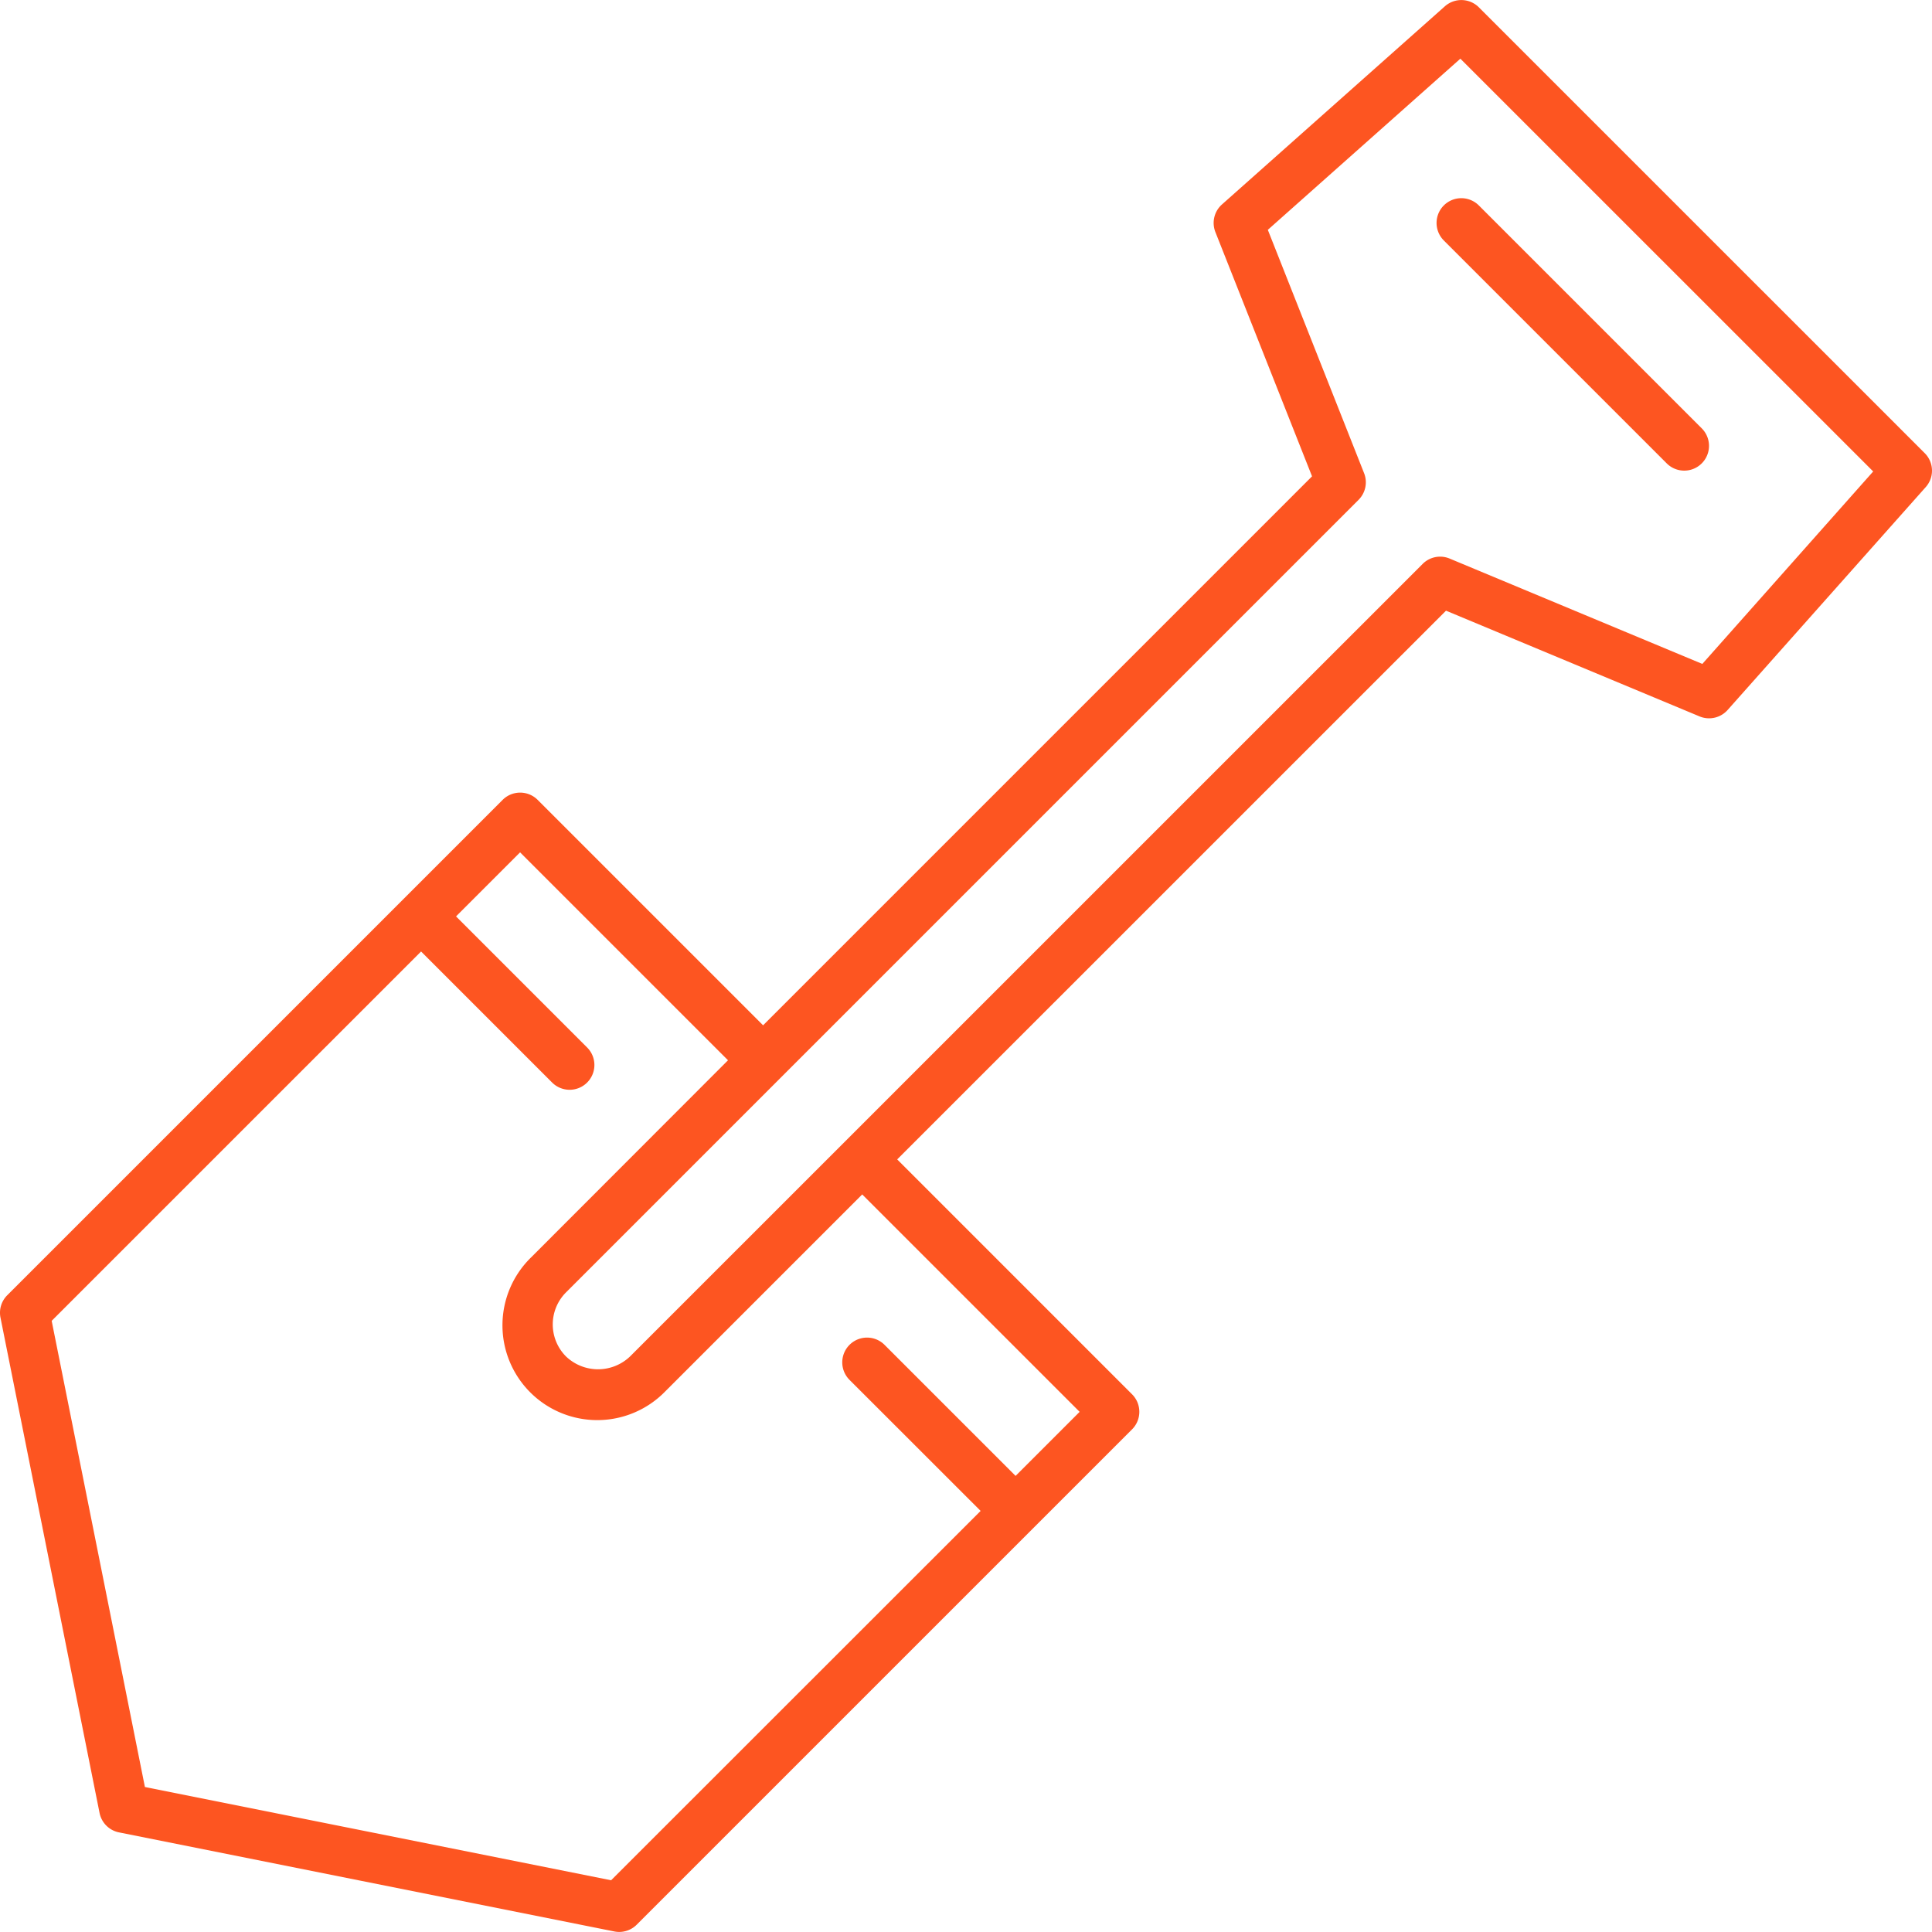 <svg xmlns="http://www.w3.org/2000/svg" preserveAspectRatio="xMidYMid meet" data-bbox="22.857 27.759 144.489 144.481" viewBox="22.857 27.759 144.489 144.481" height="200" width="200" data-type="color" aria-hidden="true" aria-labelledby="svgcid--d9sqo7gug94j"><defs><style>#comp-kq9g53cj1 svg [data-color="1"] {fill: #FD5521;}</style></defs><title id="svgcid--d9sqo7gug94j"></title><g><path d="M166.8 61.643L133.455 28.3a1.855 1.855 0 0 0-2.539-.074l-16.671 14.819a1.85 1.85 0 0 0-.492 2.066l7.228 18.268-41.054 41.056-16.86-16.86a1.852 1.852 0 0 0-2.619 0L23.4 124.622a1.848 1.848 0 0 0-.507 1.673l7.41 37.047a1.85 1.85 0 0 0 1.454 1.452l37.047 7.41a1.923 1.923 0 0 0 .362.036 1.855 1.855 0 0 0 1.309-.543l37.047-37.046a1.854 1.854 0 0 0 0-2.62l-17.566-17.567L131 73.426l18.961 7.907a1.856 1.856 0 0 0 2.1-.48l14.818-16.671a1.849 1.849 0 0 0-.079-2.539zm-63.2 71.7l-4.79 4.79-9.8-9.8a1.852 1.852 0 0 0-2.62 2.619l9.805 9.8-27.636 27.624-34.865-6.976-6.972-34.863 27.626-27.623 9.8 9.8a1.852 1.852 0 1 0 2.62-2.619l-9.805-9.805 4.79-4.79 15.55 15.55-14.735 14.75A7.091 7.091 0 1 0 72.6 131.823l14.74-14.74zm46.569-55.935l-18.895-7.878a1.844 1.844 0 0 0-2.022.4L69.977 129.2a3.469 3.469 0 0 1-4.79 0 3.39 3.39 0 0 1 0-4.79l59.275-59.275a1.855 1.855 0 0 0 .412-1.991l-7.2-18.2 14.4-12.8 30.874 30.87zm-19.333-34.289a1.852 1.852 0 0 1 2.619 0l16.671 16.671a1.852 1.852 0 0 1-2.619 2.62l-16.671-16.671a1.854 1.854 0 0 1 0-2.62z" fill="#fd5521" data-color="1"></path></g></svg>
